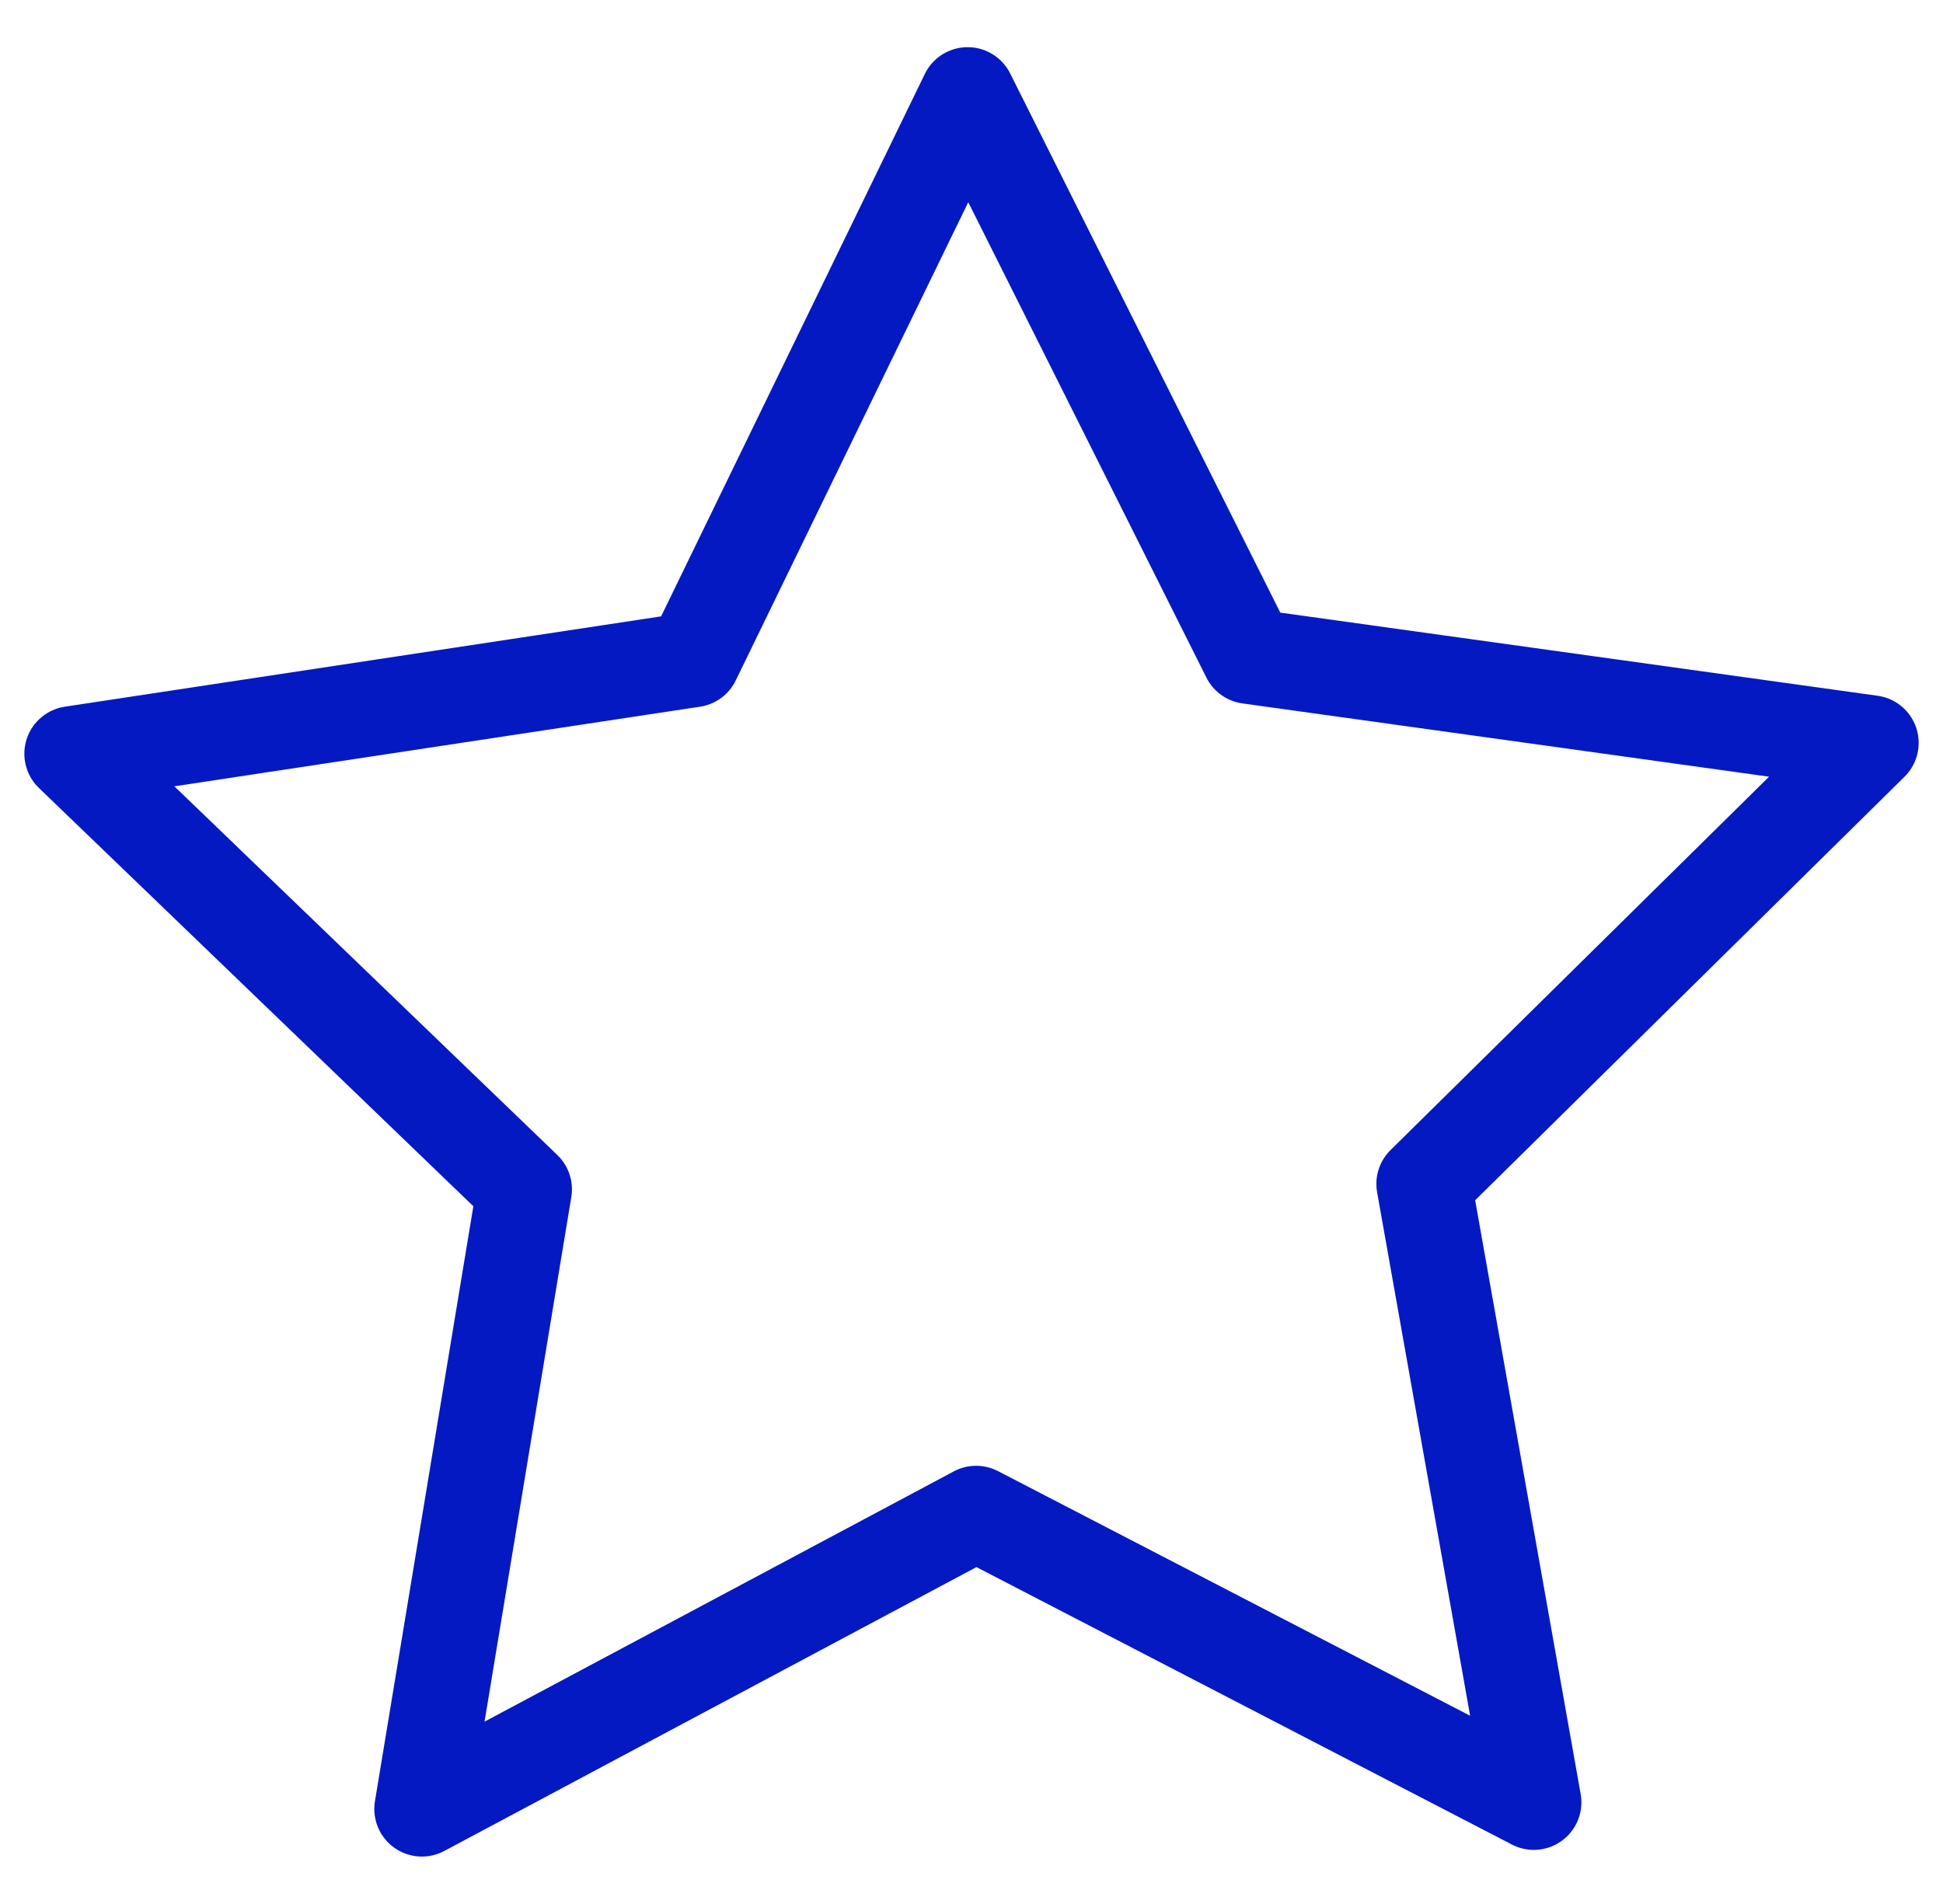<svg viewBox="0 0 457.63 448.41" xmlns="http://www.w3.org/2000/svg"><path d="m361.257 424.526-131.35-68.062-130.544 69.634 24.141-145.962-106.563-102.601 146.27-22.157 64.689-133.065 66.261 132.27 146.533 20.397-105.317 103.888 25.879 145.659v-0z" fill="none" stroke="#0519c2" stroke-linecap="round" stroke-linejoin="round" stroke-width="22.41"/></svg>